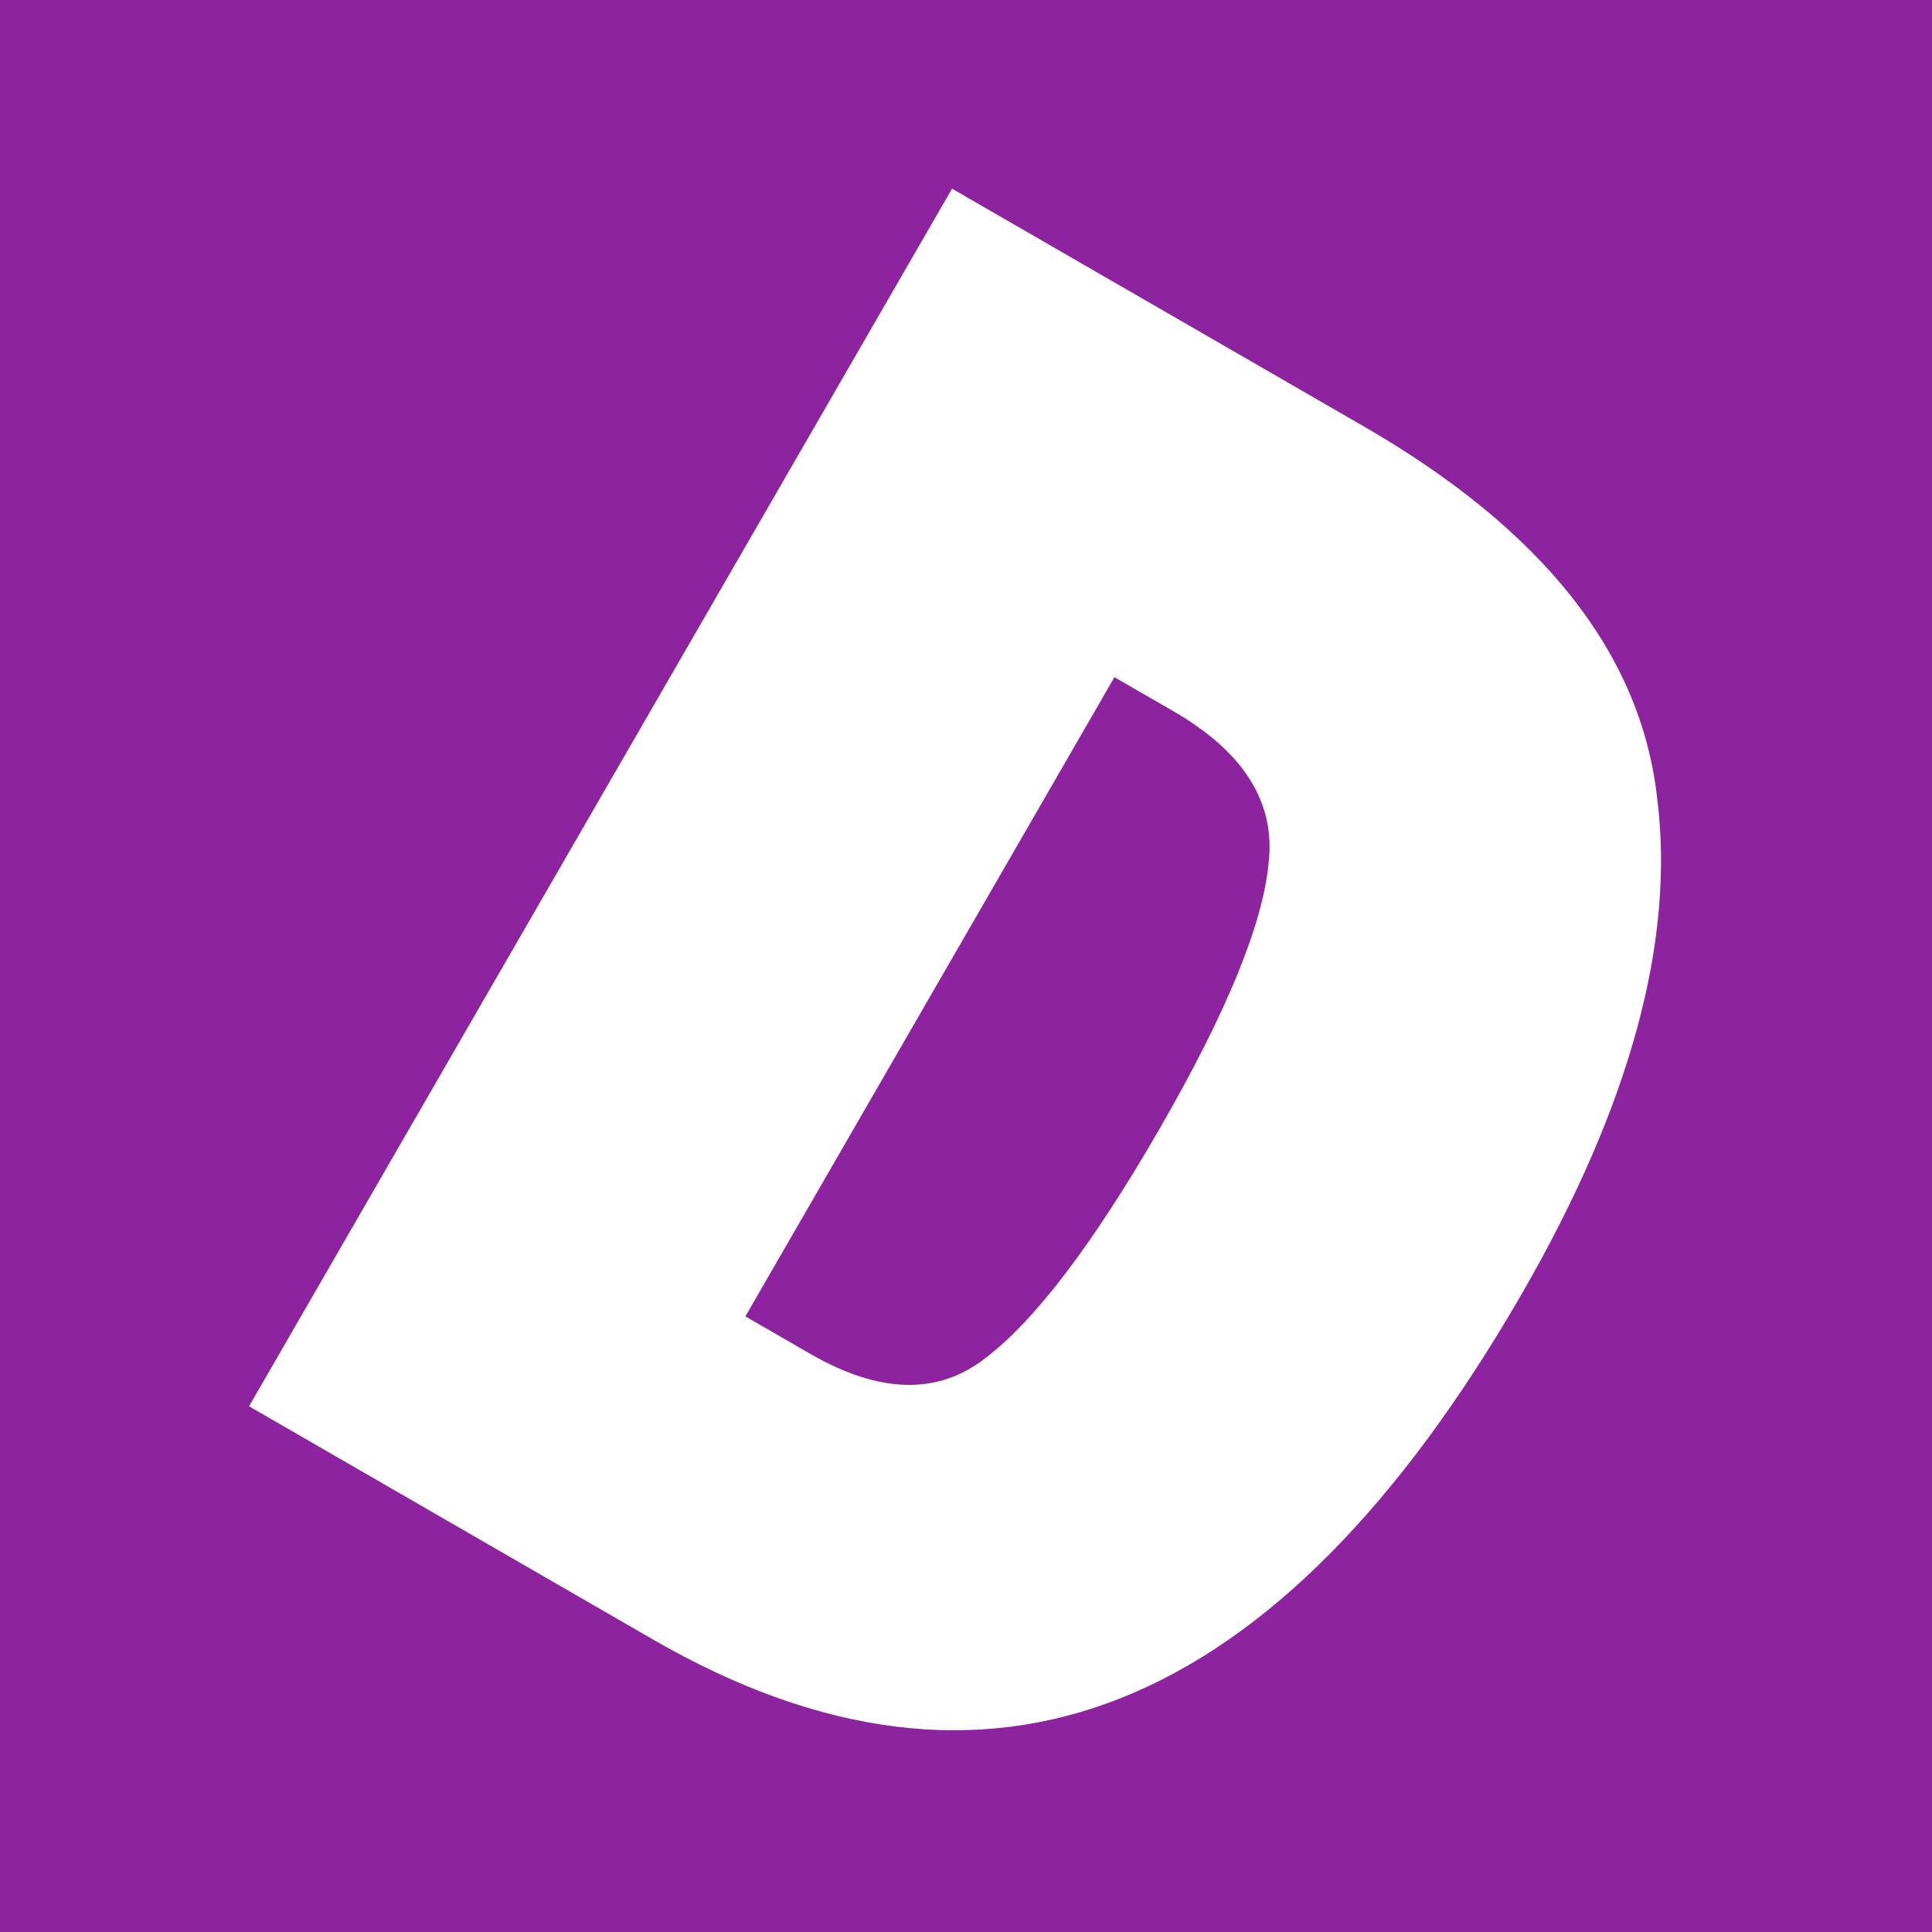 <svg width="512" height="512" viewBox="0 0 512 512" fill="none" xmlns="http://www.w3.org/2000/svg">
<rect width="512" height="512" fill="#8D239F"/>
<path d="M403.262 342.926C338.462 455.163 261.722 485.681 173.041 434.481L66 372.681L252.3 50L361.419 113C408.877 140.4 434.779 173.137 439.125 211.21C444.016 249.138 432.062 293.043 403.262 342.926ZM214.682 358.757C233.042 369.357 248.52 369.748 261.116 359.931C274.258 349.967 289.63 329.743 307.23 299.259C325.03 268.429 334.685 244.905 336.196 228.688C338.054 212.671 329.629 199.262 310.923 188.462L295.335 179.462L197.535 348.857L214.682 358.757Z" fill="white"/>
</svg>
